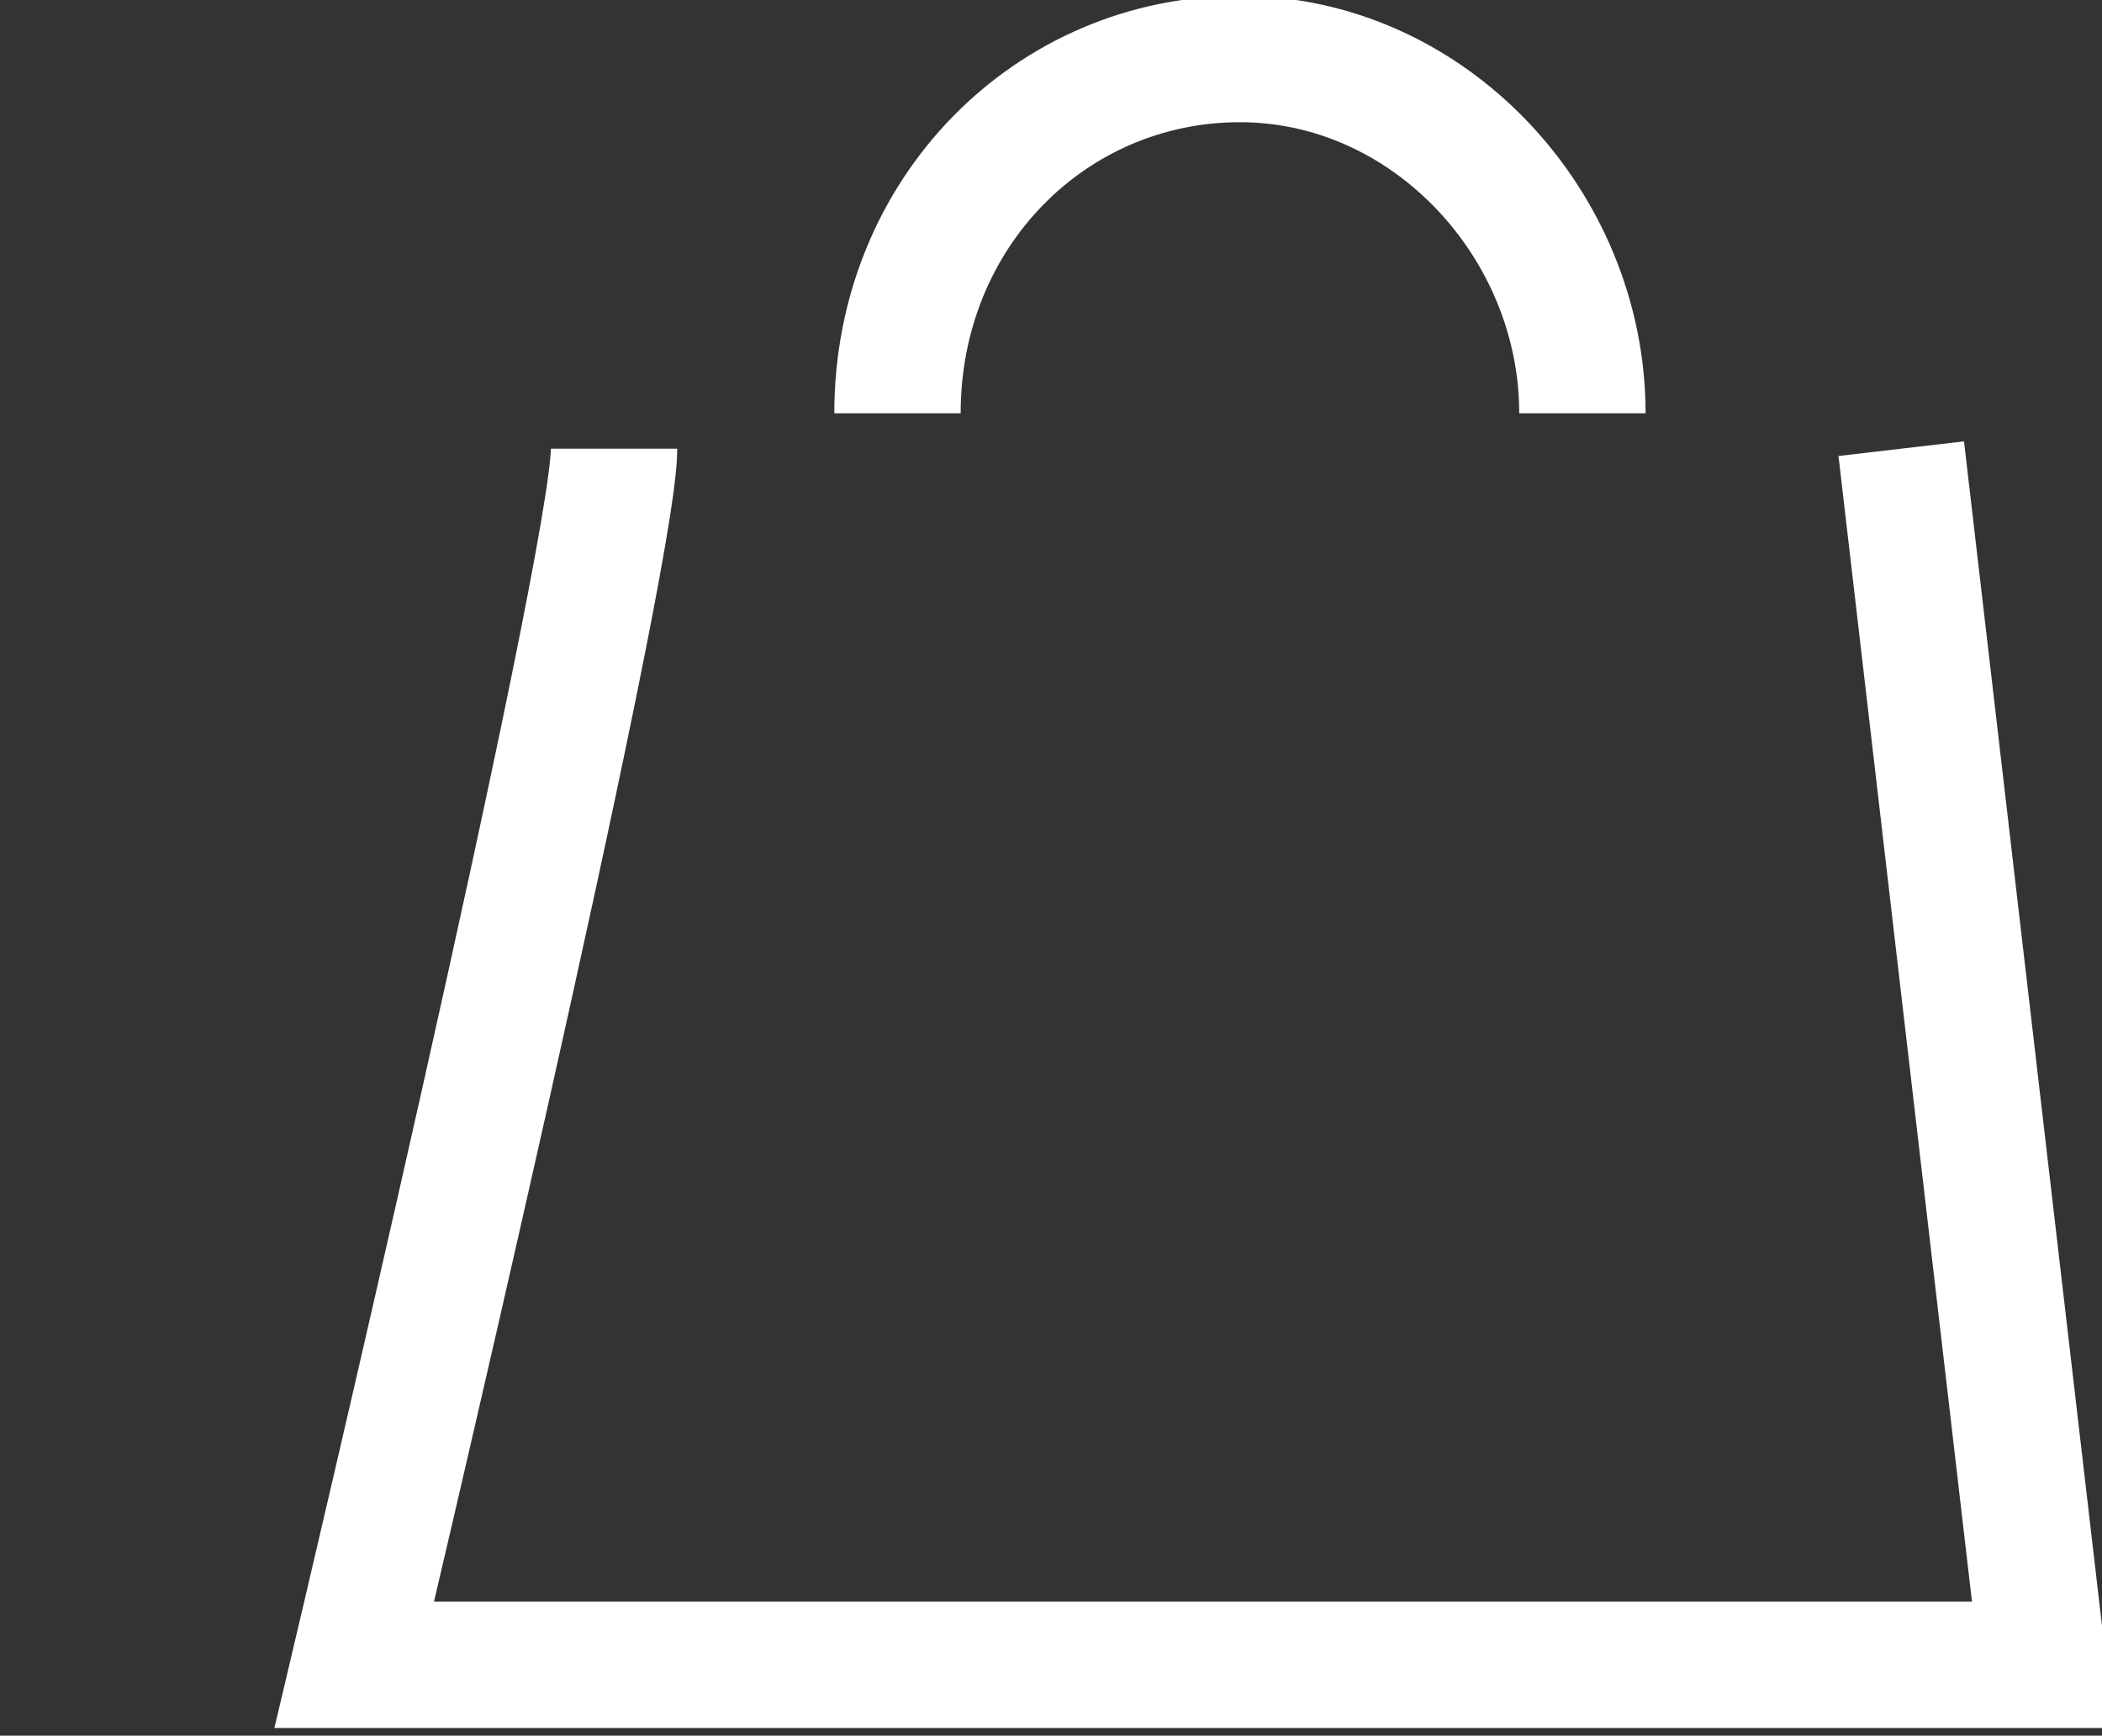 <?xml version="1.0" encoding="UTF-8"?>
<svg id="Livello_1" xmlns="http://www.w3.org/2000/svg" xmlns:xlink="http://www.w3.org/1999/xlink" version="1.1" viewBox="0 0 17.8 14.7">
  <rect x="0" y="0" width="17.8" height="14.7" fill="#333333" stroke="none"/>
  <!-- Generator: Adobe Illustrator 29.8.1, SVG Export Plug-In . SVG Version: 2.1.1 Build 2)  -->
  <defs>
    <style>
      .st0, .st1 {
        fill: none;
      }

      .st2 {
        clip-path: url(#clippath-1);
      }

      .st1 {
        stroke: #fff;
        stroke-width: 1.07px;
      }

      .st3 {
        clip-path: url(#clippath);
      }
    </style>
    <clipPath id="clippath">
      <rect class="st0" x="-33.5" width="51.3" height="14.7"/>
    </clipPath>
    <clipPath id="clippath-1">
      <rect class="st0" x="-33.5" width="51.3" height="14.7"/>
    </clipPath>
  </defs>
  <g class="st3">
    <path class="st1" d="M5.2,3.8c0,1-2.2,10.3-2.2,10.3h14.3l-1.2-10.3"/>
  </g>
  <g class="st2">
    <path class="st1" d="M13.4,3.5c0-1.6-1.3-3-2.9-3s-2.9,1.3-2.9,3"/>
  </g>
</svg>